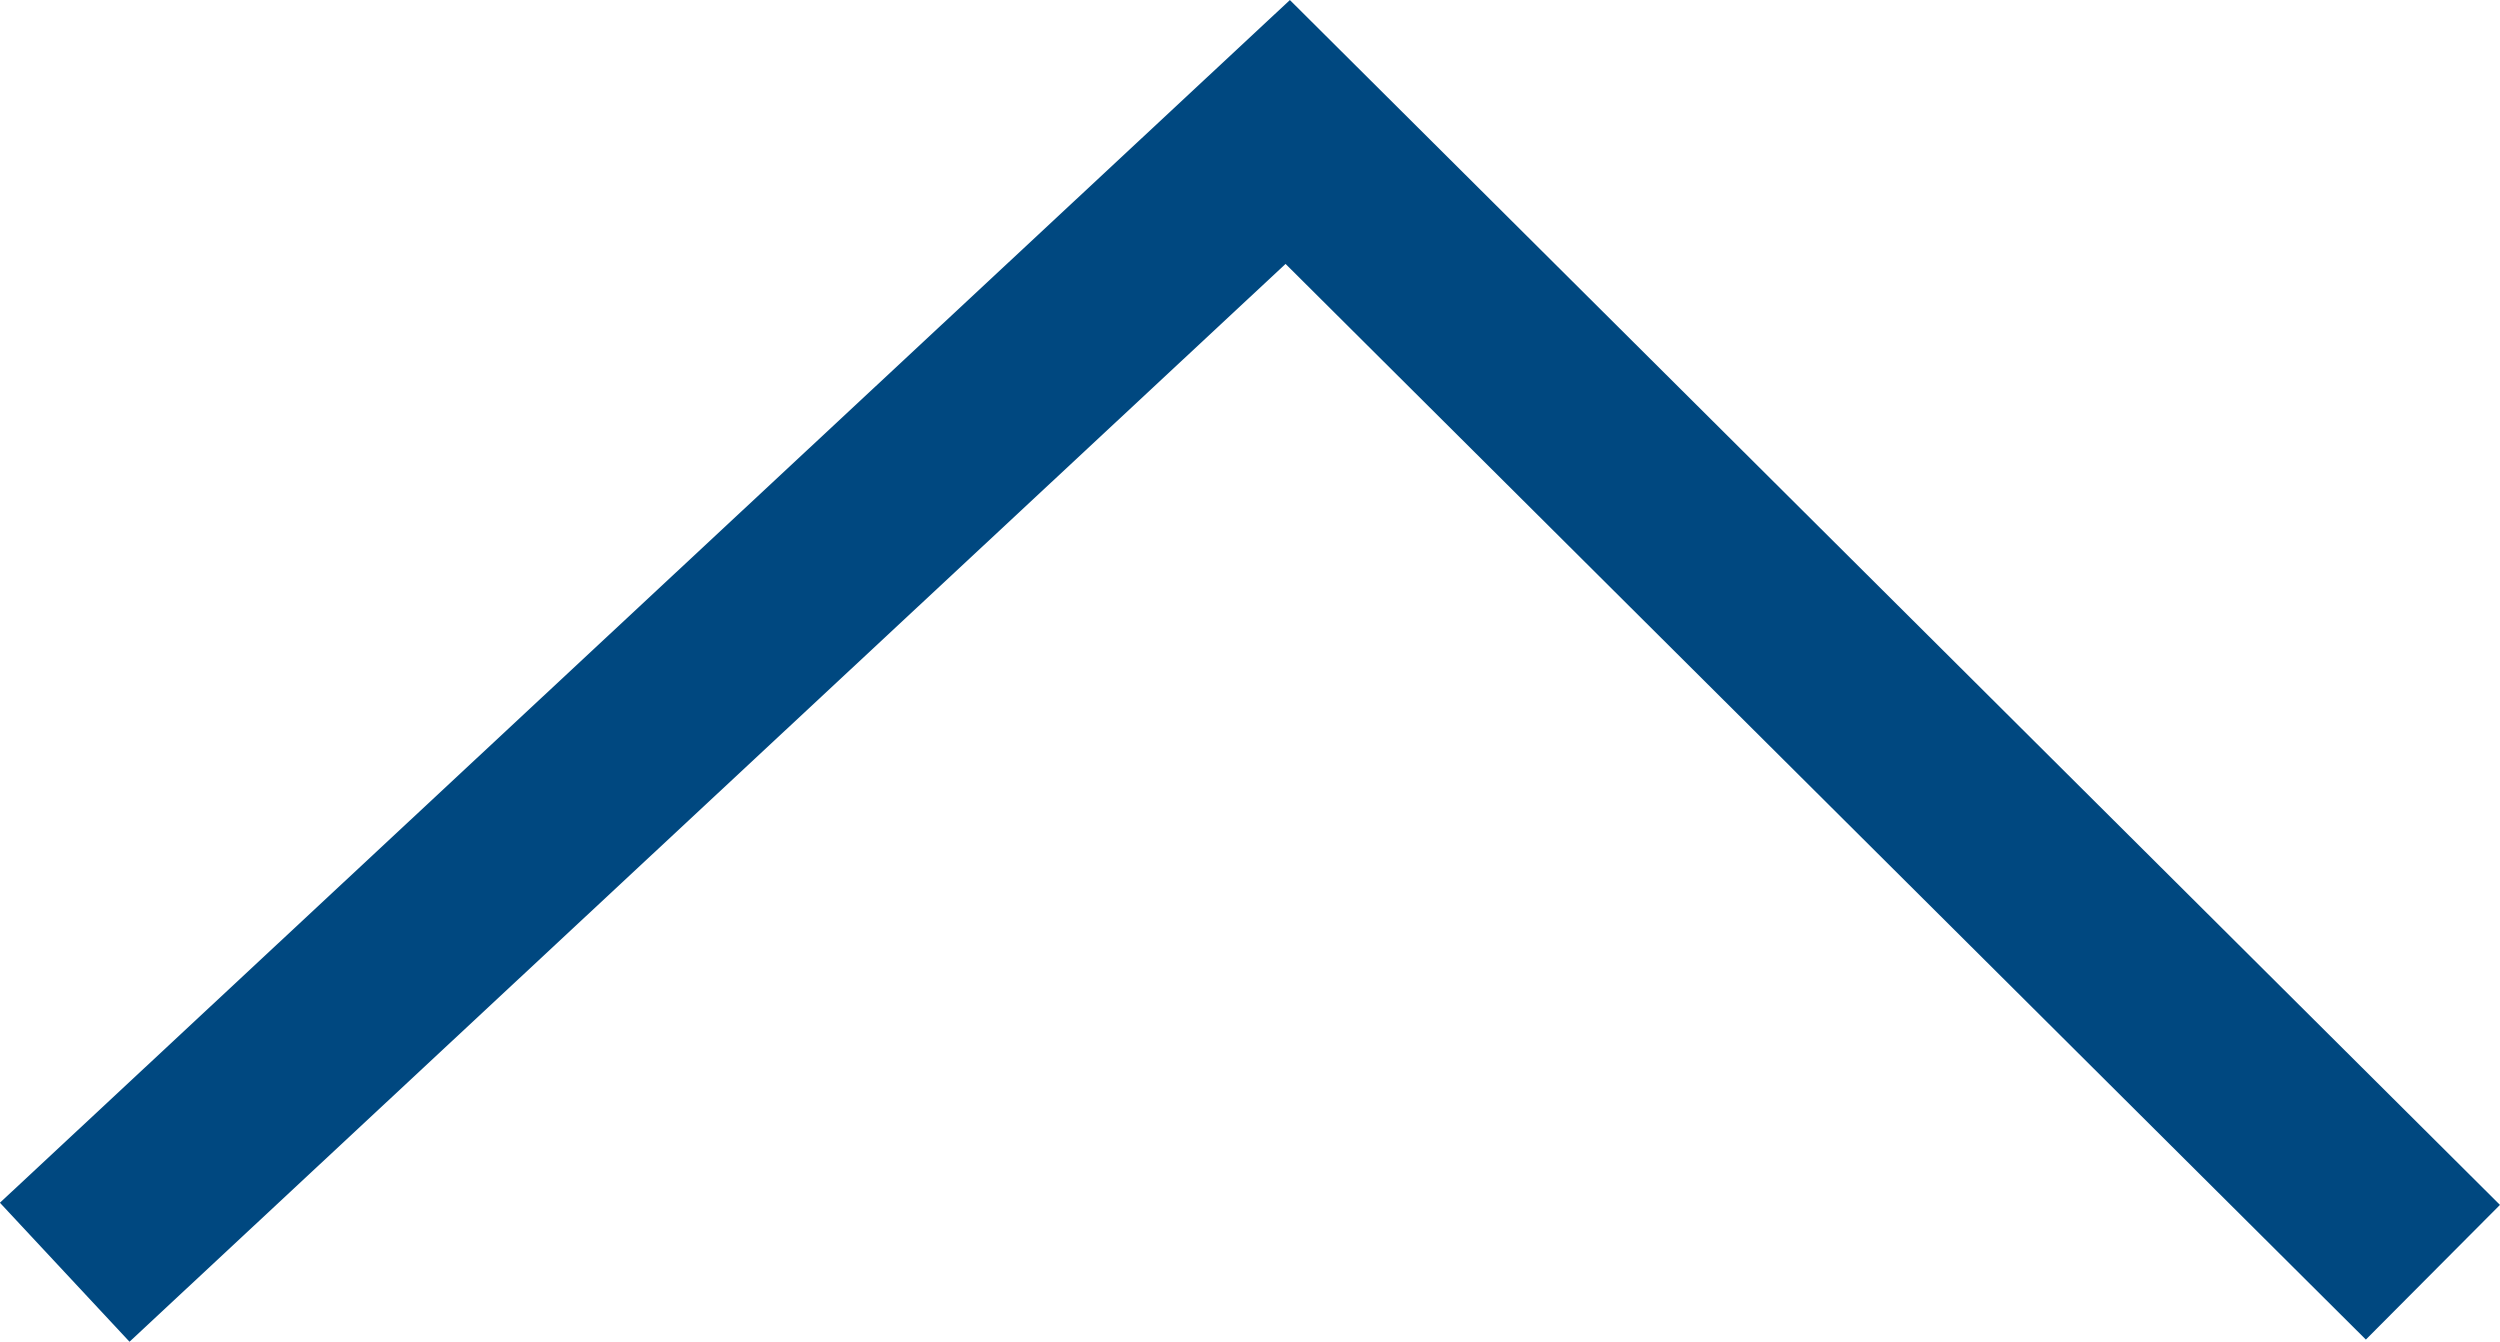 <svg xmlns="http://www.w3.org/2000/svg" width="26.31" height="14.12" viewBox="0 0 26.31 14.12"><path d="M0,0,12.052,12,24.923,0" transform="translate(25.604 13.389) rotate(180)" fill="none" stroke="#004880" stroke-width="2"/></svg>